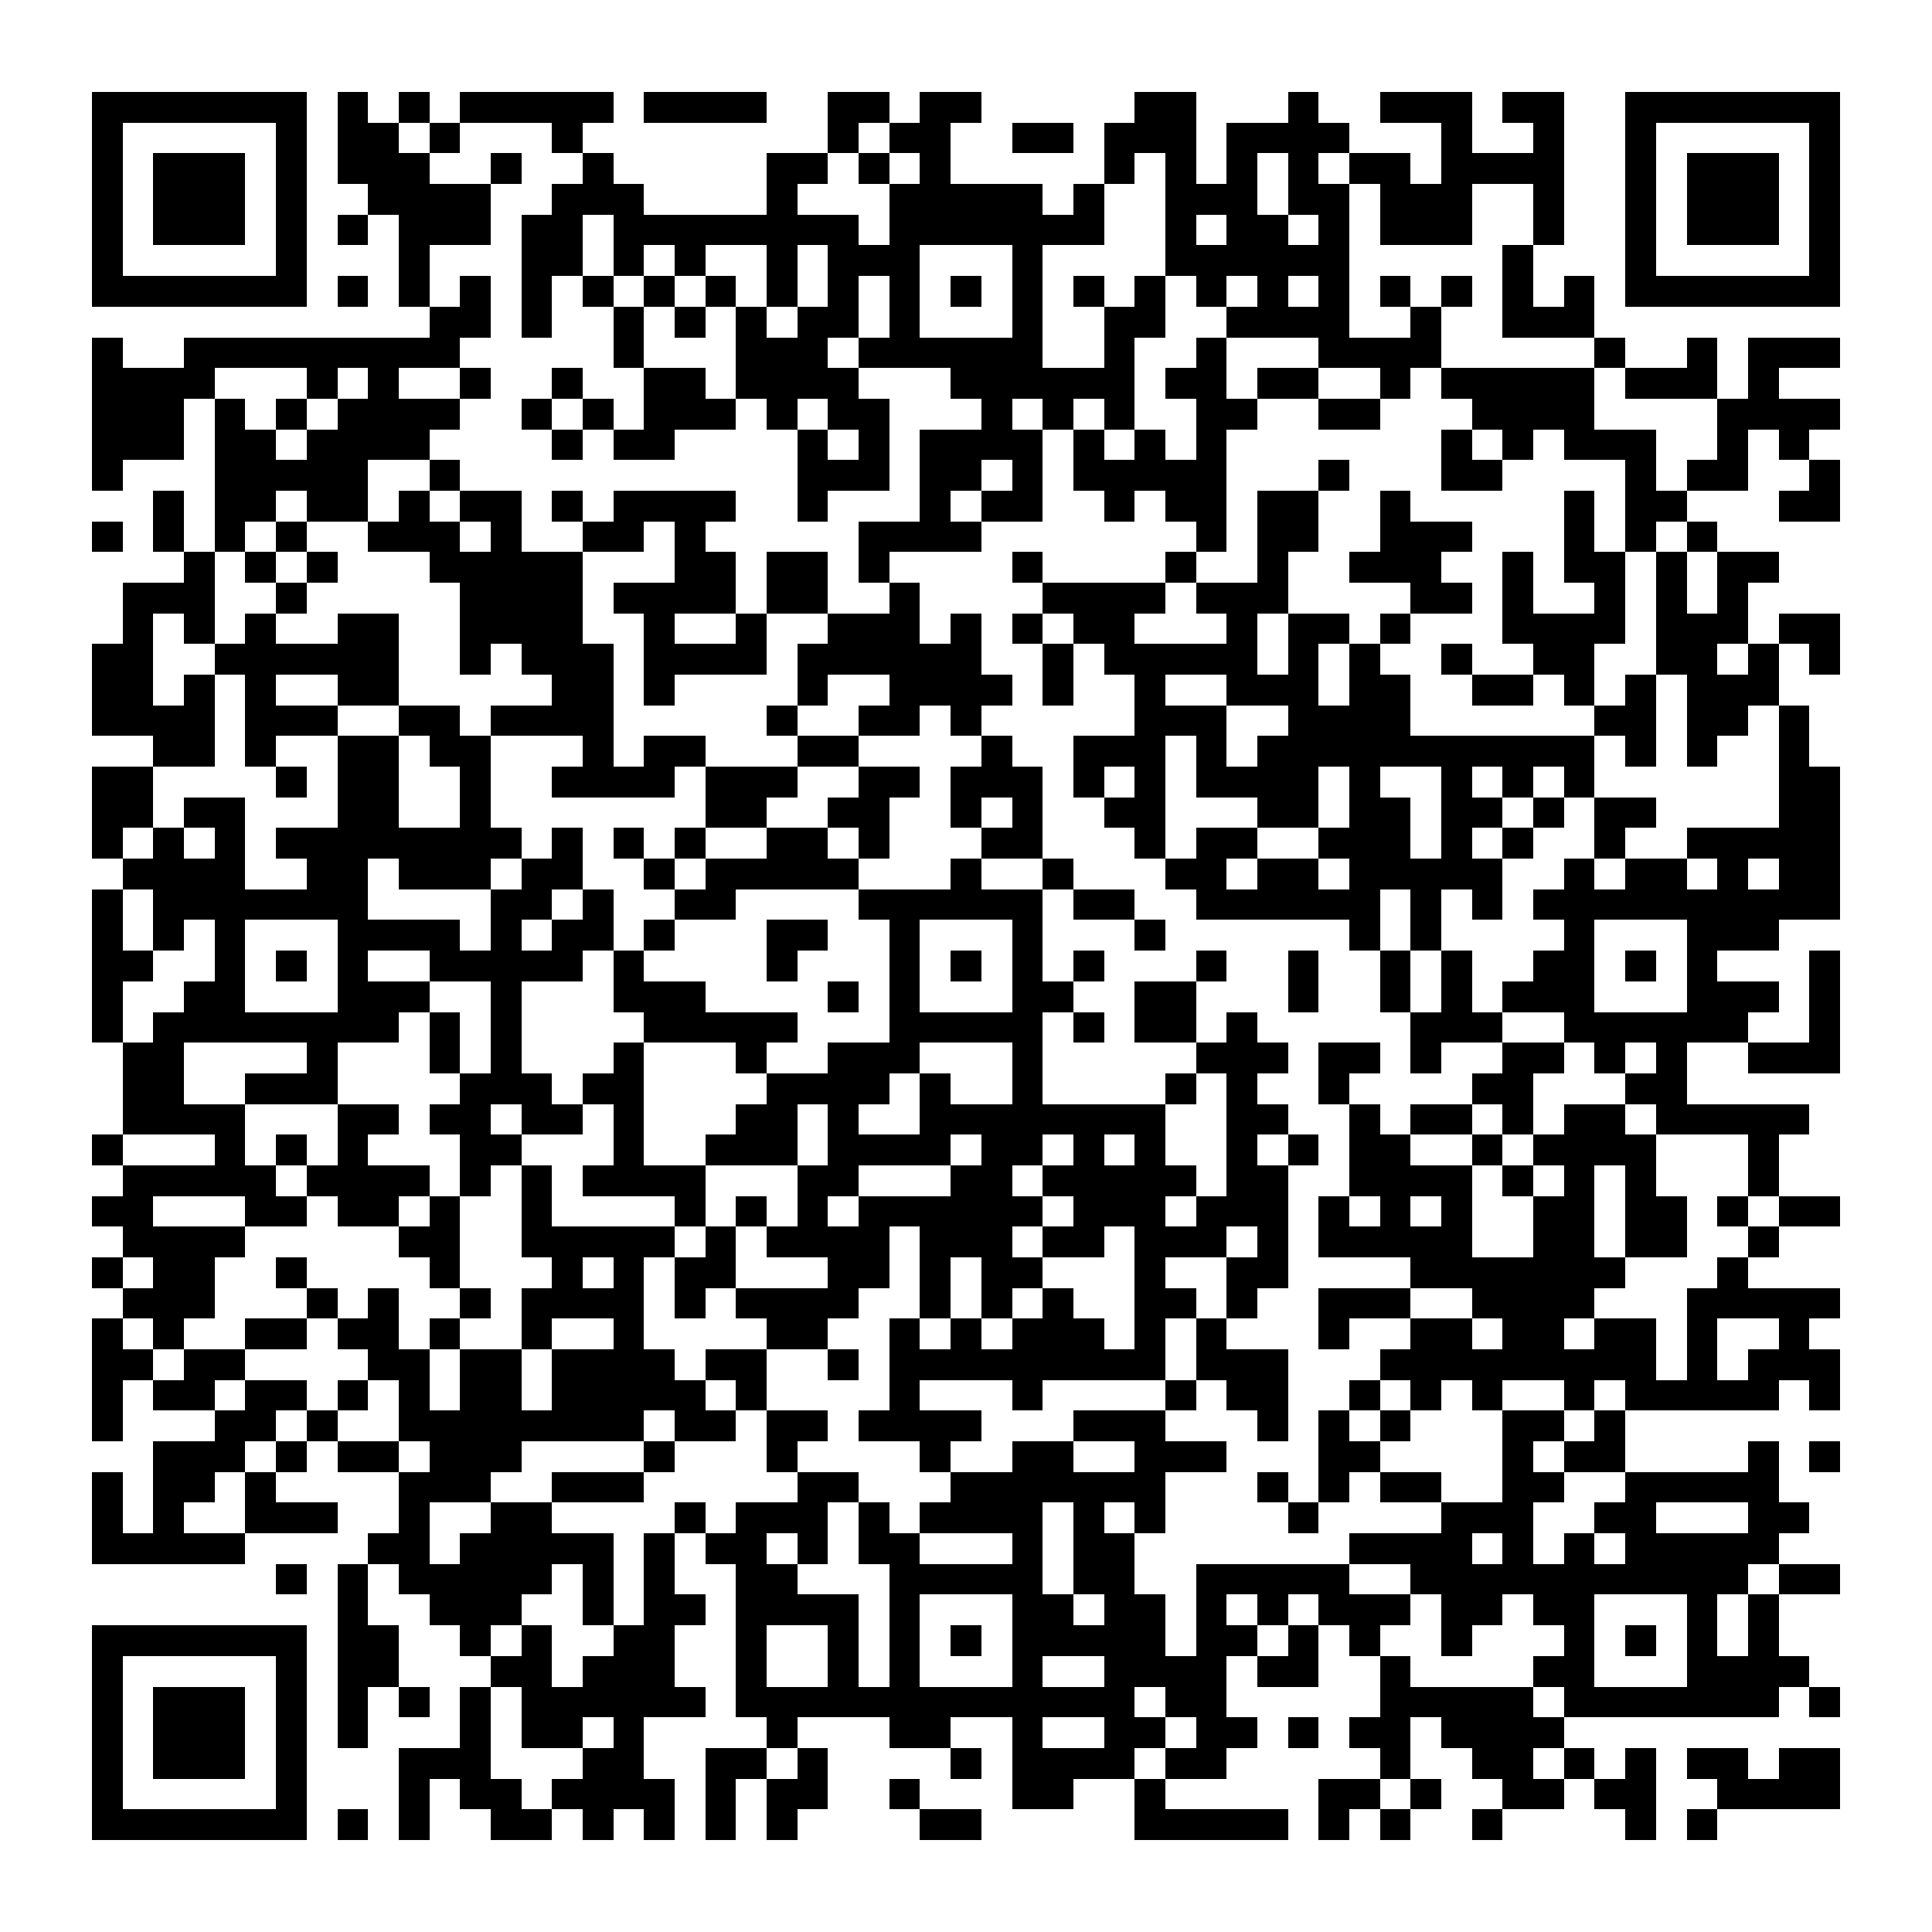 <?xml version="1.0" encoding="UTF-8"?><svg xmlns="http://www.w3.org/2000/svg" width="256" height="256" viewBox="0 0 63 63" shape-rendering="crispEdges"><rect x="0" y="0" width="63" height="63" fill="#ffffff" /><rect x="3" y="3" width="7" height="1" fill="#000000" /><rect x="11" y="3" width="1" height="1" fill="#000000" /><rect x="13" y="3" width="1" height="1" fill="#000000" /><rect x="15" y="3" width="5" height="1" fill="#000000" /><rect x="21" y="3" width="4" height="1" fill="#000000" /><rect x="27" y="3" width="2" height="1" fill="#000000" /><rect x="30" y="3" width="2" height="1" fill="#000000" /><rect x="37" y="3" width="2" height="1" fill="#000000" /><rect x="42" y="3" width="1" height="1" fill="#000000" /><rect x="45" y="3" width="3" height="1" fill="#000000" /><rect x="49" y="3" width="2" height="1" fill="#000000" /><rect x="53" y="3" width="7" height="1" fill="#000000" /><rect x="3" y="4" width="1" height="1" fill="#000000" /><rect x="9" y="4" width="1" height="1" fill="#000000" /><rect x="11" y="4" width="2" height="1" fill="#000000" /><rect x="14" y="4" width="1" height="1" fill="#000000" /><rect x="18" y="4" width="1" height="1" fill="#000000" /><rect x="27" y="4" width="1" height="1" fill="#000000" /><rect x="29" y="4" width="2" height="1" fill="#000000" /><rect x="33" y="4" width="2" height="1" fill="#000000" /><rect x="36" y="4" width="3" height="1" fill="#000000" /><rect x="40" y="4" width="4" height="1" fill="#000000" /><rect x="47" y="4" width="1" height="1" fill="#000000" /><rect x="50" y="4" width="1" height="1" fill="#000000" /><rect x="53" y="4" width="1" height="1" fill="#000000" /><rect x="59" y="4" width="1" height="1" fill="#000000" /><rect x="3" y="5" width="1" height="1" fill="#000000" /><rect x="5" y="5" width="3" height="1" fill="#000000" /><rect x="9" y="5" width="1" height="1" fill="#000000" /><rect x="11" y="5" width="3" height="1" fill="#000000" /><rect x="16" y="5" width="1" height="1" fill="#000000" /><rect x="19" y="5" width="1" height="1" fill="#000000" /><rect x="25" y="5" width="2" height="1" fill="#000000" /><rect x="28" y="5" width="1" height="1" fill="#000000" /><rect x="30" y="5" width="1" height="1" fill="#000000" /><rect x="36" y="5" width="1" height="1" fill="#000000" /><rect x="38" y="5" width="1" height="1" fill="#000000" /><rect x="40" y="5" width="1" height="1" fill="#000000" /><rect x="42" y="5" width="1" height="1" fill="#000000" /><rect x="44" y="5" width="2" height="1" fill="#000000" /><rect x="47" y="5" width="4" height="1" fill="#000000" /><rect x="53" y="5" width="1" height="1" fill="#000000" /><rect x="55" y="5" width="3" height="1" fill="#000000" /><rect x="59" y="5" width="1" height="1" fill="#000000" /><rect x="3" y="6" width="1" height="1" fill="#000000" /><rect x="5" y="6" width="3" height="1" fill="#000000" /><rect x="9" y="6" width="1" height="1" fill="#000000" /><rect x="12" y="6" width="4" height="1" fill="#000000" /><rect x="18" y="6" width="3" height="1" fill="#000000" /><rect x="25" y="6" width="1" height="1" fill="#000000" /><rect x="29" y="6" width="5" height="1" fill="#000000" /><rect x="35" y="6" width="1" height="1" fill="#000000" /><rect x="38" y="6" width="3" height="1" fill="#000000" /><rect x="42" y="6" width="2" height="1" fill="#000000" /><rect x="45" y="6" width="3" height="1" fill="#000000" /><rect x="50" y="6" width="1" height="1" fill="#000000" /><rect x="53" y="6" width="1" height="1" fill="#000000" /><rect x="55" y="6" width="3" height="1" fill="#000000" /><rect x="59" y="6" width="1" height="1" fill="#000000" /><rect x="3" y="7" width="1" height="1" fill="#000000" /><rect x="5" y="7" width="3" height="1" fill="#000000" /><rect x="9" y="7" width="1" height="1" fill="#000000" /><rect x="11" y="7" width="1" height="1" fill="#000000" /><rect x="13" y="7" width="3" height="1" fill="#000000" /><rect x="17" y="7" width="2" height="1" fill="#000000" /><rect x="20" y="7" width="8" height="1" fill="#000000" /><rect x="29" y="7" width="7" height="1" fill="#000000" /><rect x="38" y="7" width="1" height="1" fill="#000000" /><rect x="40" y="7" width="2" height="1" fill="#000000" /><rect x="43" y="7" width="1" height="1" fill="#000000" /><rect x="45" y="7" width="3" height="1" fill="#000000" /><rect x="50" y="7" width="1" height="1" fill="#000000" /><rect x="53" y="7" width="1" height="1" fill="#000000" /><rect x="55" y="7" width="3" height="1" fill="#000000" /><rect x="59" y="7" width="1" height="1" fill="#000000" /><rect x="3" y="8" width="1" height="1" fill="#000000" /><rect x="9" y="8" width="1" height="1" fill="#000000" /><rect x="13" y="8" width="1" height="1" fill="#000000" /><rect x="17" y="8" width="2" height="1" fill="#000000" /><rect x="20" y="8" width="1" height="1" fill="#000000" /><rect x="22" y="8" width="1" height="1" fill="#000000" /><rect x="25" y="8" width="1" height="1" fill="#000000" /><rect x="27" y="8" width="3" height="1" fill="#000000" /><rect x="33" y="8" width="1" height="1" fill="#000000" /><rect x="38" y="8" width="6" height="1" fill="#000000" /><rect x="49" y="8" width="1" height="1" fill="#000000" /><rect x="53" y="8" width="1" height="1" fill="#000000" /><rect x="59" y="8" width="1" height="1" fill="#000000" /><rect x="3" y="9" width="7" height="1" fill="#000000" /><rect x="11" y="9" width="1" height="1" fill="#000000" /><rect x="13" y="9" width="1" height="1" fill="#000000" /><rect x="15" y="9" width="1" height="1" fill="#000000" /><rect x="17" y="9" width="1" height="1" fill="#000000" /><rect x="19" y="9" width="1" height="1" fill="#000000" /><rect x="21" y="9" width="1" height="1" fill="#000000" /><rect x="23" y="9" width="1" height="1" fill="#000000" /><rect x="25" y="9" width="1" height="1" fill="#000000" /><rect x="27" y="9" width="1" height="1" fill="#000000" /><rect x="29" y="9" width="1" height="1" fill="#000000" /><rect x="31" y="9" width="1" height="1" fill="#000000" /><rect x="33" y="9" width="1" height="1" fill="#000000" /><rect x="35" y="9" width="1" height="1" fill="#000000" /><rect x="37" y="9" width="1" height="1" fill="#000000" /><rect x="39" y="9" width="1" height="1" fill="#000000" /><rect x="41" y="9" width="1" height="1" fill="#000000" /><rect x="43" y="9" width="1" height="1" fill="#000000" /><rect x="45" y="9" width="1" height="1" fill="#000000" /><rect x="47" y="9" width="1" height="1" fill="#000000" /><rect x="49" y="9" width="1" height="1" fill="#000000" /><rect x="51" y="9" width="1" height="1" fill="#000000" /><rect x="53" y="9" width="7" height="1" fill="#000000" /><rect x="14" y="10" width="2" height="1" fill="#000000" /><rect x="17" y="10" width="1" height="1" fill="#000000" /><rect x="20" y="10" width="1" height="1" fill="#000000" /><rect x="22" y="10" width="1" height="1" fill="#000000" /><rect x="24" y="10" width="1" height="1" fill="#000000" /><rect x="26" y="10" width="2" height="1" fill="#000000" /><rect x="29" y="10" width="1" height="1" fill="#000000" /><rect x="33" y="10" width="1" height="1" fill="#000000" /><rect x="36" y="10" width="2" height="1" fill="#000000" /><rect x="40" y="10" width="4" height="1" fill="#000000" /><rect x="46" y="10" width="1" height="1" fill="#000000" /><rect x="49" y="10" width="3" height="1" fill="#000000" /><rect x="3" y="11" width="1" height="1" fill="#000000" /><rect x="6" y="11" width="9" height="1" fill="#000000" /><rect x="20" y="11" width="1" height="1" fill="#000000" /><rect x="24" y="11" width="3" height="1" fill="#000000" /><rect x="28" y="11" width="6" height="1" fill="#000000" /><rect x="36" y="11" width="1" height="1" fill="#000000" /><rect x="39" y="11" width="1" height="1" fill="#000000" /><rect x="43" y="11" width="4" height="1" fill="#000000" /><rect x="52" y="11" width="1" height="1" fill="#000000" /><rect x="55" y="11" width="1" height="1" fill="#000000" /><rect x="57" y="11" width="3" height="1" fill="#000000" /><rect x="3" y="12" width="4" height="1" fill="#000000" /><rect x="10" y="12" width="1" height="1" fill="#000000" /><rect x="12" y="12" width="1" height="1" fill="#000000" /><rect x="15" y="12" width="1" height="1" fill="#000000" /><rect x="18" y="12" width="1" height="1" fill="#000000" /><rect x="21" y="12" width="2" height="1" fill="#000000" /><rect x="24" y="12" width="4" height="1" fill="#000000" /><rect x="31" y="12" width="6" height="1" fill="#000000" /><rect x="38" y="12" width="2" height="1" fill="#000000" /><rect x="41" y="12" width="2" height="1" fill="#000000" /><rect x="45" y="12" width="1" height="1" fill="#000000" /><rect x="47" y="12" width="5" height="1" fill="#000000" /><rect x="53" y="12" width="3" height="1" fill="#000000" /><rect x="57" y="12" width="1" height="1" fill="#000000" /><rect x="3" y="13" width="3" height="1" fill="#000000" /><rect x="7" y="13" width="1" height="1" fill="#000000" /><rect x="9" y="13" width="1" height="1" fill="#000000" /><rect x="11" y="13" width="4" height="1" fill="#000000" /><rect x="17" y="13" width="1" height="1" fill="#000000" /><rect x="19" y="13" width="1" height="1" fill="#000000" /><rect x="21" y="13" width="3" height="1" fill="#000000" /><rect x="25" y="13" width="1" height="1" fill="#000000" /><rect x="27" y="13" width="2" height="1" fill="#000000" /><rect x="32" y="13" width="1" height="1" fill="#000000" /><rect x="34" y="13" width="1" height="1" fill="#000000" /><rect x="36" y="13" width="1" height="1" fill="#000000" /><rect x="39" y="13" width="2" height="1" fill="#000000" /><rect x="43" y="13" width="2" height="1" fill="#000000" /><rect x="48" y="13" width="4" height="1" fill="#000000" /><rect x="56" y="13" width="4" height="1" fill="#000000" /><rect x="3" y="14" width="3" height="1" fill="#000000" /><rect x="7" y="14" width="2" height="1" fill="#000000" /><rect x="10" y="14" width="4" height="1" fill="#000000" /><rect x="18" y="14" width="1" height="1" fill="#000000" /><rect x="20" y="14" width="2" height="1" fill="#000000" /><rect x="26" y="14" width="1" height="1" fill="#000000" /><rect x="28" y="14" width="1" height="1" fill="#000000" /><rect x="30" y="14" width="4" height="1" fill="#000000" /><rect x="35" y="14" width="1" height="1" fill="#000000" /><rect x="37" y="14" width="1" height="1" fill="#000000" /><rect x="39" y="14" width="1" height="1" fill="#000000" /><rect x="47" y="14" width="1" height="1" fill="#000000" /><rect x="49" y="14" width="1" height="1" fill="#000000" /><rect x="51" y="14" width="3" height="1" fill="#000000" /><rect x="56" y="14" width="1" height="1" fill="#000000" /><rect x="58" y="14" width="1" height="1" fill="#000000" /><rect x="3" y="15" width="1" height="1" fill="#000000" /><rect x="7" y="15" width="5" height="1" fill="#000000" /><rect x="14" y="15" width="1" height="1" fill="#000000" /><rect x="26" y="15" width="3" height="1" fill="#000000" /><rect x="30" y="15" width="2" height="1" fill="#000000" /><rect x="33" y="15" width="1" height="1" fill="#000000" /><rect x="35" y="15" width="5" height="1" fill="#000000" /><rect x="43" y="15" width="1" height="1" fill="#000000" /><rect x="47" y="15" width="2" height="1" fill="#000000" /><rect x="53" y="15" width="1" height="1" fill="#000000" /><rect x="55" y="15" width="2" height="1" fill="#000000" /><rect x="59" y="15" width="1" height="1" fill="#000000" /><rect x="5" y="16" width="1" height="1" fill="#000000" /><rect x="7" y="16" width="2" height="1" fill="#000000" /><rect x="10" y="16" width="2" height="1" fill="#000000" /><rect x="13" y="16" width="1" height="1" fill="#000000" /><rect x="15" y="16" width="2" height="1" fill="#000000" /><rect x="18" y="16" width="1" height="1" fill="#000000" /><rect x="20" y="16" width="4" height="1" fill="#000000" /><rect x="26" y="16" width="1" height="1" fill="#000000" /><rect x="30" y="16" width="1" height="1" fill="#000000" /><rect x="32" y="16" width="2" height="1" fill="#000000" /><rect x="36" y="16" width="1" height="1" fill="#000000" /><rect x="38" y="16" width="2" height="1" fill="#000000" /><rect x="41" y="16" width="2" height="1" fill="#000000" /><rect x="45" y="16" width="1" height="1" fill="#000000" /><rect x="51" y="16" width="1" height="1" fill="#000000" /><rect x="53" y="16" width="2" height="1" fill="#000000" /><rect x="58" y="16" width="2" height="1" fill="#000000" /><rect x="3" y="17" width="1" height="1" fill="#000000" /><rect x="5" y="17" width="1" height="1" fill="#000000" /><rect x="7" y="17" width="1" height="1" fill="#000000" /><rect x="9" y="17" width="1" height="1" fill="#000000" /><rect x="12" y="17" width="3" height="1" fill="#000000" /><rect x="16" y="17" width="1" height="1" fill="#000000" /><rect x="19" y="17" width="2" height="1" fill="#000000" /><rect x="22" y="17" width="1" height="1" fill="#000000" /><rect x="28" y="17" width="4" height="1" fill="#000000" /><rect x="39" y="17" width="1" height="1" fill="#000000" /><rect x="41" y="17" width="2" height="1" fill="#000000" /><rect x="45" y="17" width="3" height="1" fill="#000000" /><rect x="51" y="17" width="1" height="1" fill="#000000" /><rect x="53" y="17" width="1" height="1" fill="#000000" /><rect x="55" y="17" width="1" height="1" fill="#000000" /><rect x="6" y="18" width="1" height="1" fill="#000000" /><rect x="8" y="18" width="1" height="1" fill="#000000" /><rect x="10" y="18" width="1" height="1" fill="#000000" /><rect x="14" y="18" width="5" height="1" fill="#000000" /><rect x="22" y="18" width="2" height="1" fill="#000000" /><rect x="25" y="18" width="2" height="1" fill="#000000" /><rect x="28" y="18" width="1" height="1" fill="#000000" /><rect x="33" y="18" width="1" height="1" fill="#000000" /><rect x="38" y="18" width="1" height="1" fill="#000000" /><rect x="41" y="18" width="1" height="1" fill="#000000" /><rect x="44" y="18" width="3" height="1" fill="#000000" /><rect x="49" y="18" width="1" height="1" fill="#000000" /><rect x="51" y="18" width="2" height="1" fill="#000000" /><rect x="54" y="18" width="1" height="1" fill="#000000" /><rect x="56" y="18" width="2" height="1" fill="#000000" /><rect x="4" y="19" width="3" height="1" fill="#000000" /><rect x="9" y="19" width="1" height="1" fill="#000000" /><rect x="15" y="19" width="4" height="1" fill="#000000" /><rect x="20" y="19" width="4" height="1" fill="#000000" /><rect x="25" y="19" width="2" height="1" fill="#000000" /><rect x="29" y="19" width="1" height="1" fill="#000000" /><rect x="34" y="19" width="4" height="1" fill="#000000" /><rect x="39" y="19" width="3" height="1" fill="#000000" /><rect x="46" y="19" width="2" height="1" fill="#000000" /><rect x="49" y="19" width="1" height="1" fill="#000000" /><rect x="52" y="19" width="1" height="1" fill="#000000" /><rect x="54" y="19" width="1" height="1" fill="#000000" /><rect x="56" y="19" width="1" height="1" fill="#000000" /><rect x="4" y="20" width="1" height="1" fill="#000000" /><rect x="6" y="20" width="1" height="1" fill="#000000" /><rect x="8" y="20" width="1" height="1" fill="#000000" /><rect x="11" y="20" width="2" height="1" fill="#000000" /><rect x="15" y="20" width="4" height="1" fill="#000000" /><rect x="21" y="20" width="1" height="1" fill="#000000" /><rect x="24" y="20" width="1" height="1" fill="#000000" /><rect x="27" y="20" width="3" height="1" fill="#000000" /><rect x="31" y="20" width="1" height="1" fill="#000000" /><rect x="33" y="20" width="1" height="1" fill="#000000" /><rect x="35" y="20" width="2" height="1" fill="#000000" /><rect x="40" y="20" width="1" height="1" fill="#000000" /><rect x="42" y="20" width="2" height="1" fill="#000000" /><rect x="45" y="20" width="1" height="1" fill="#000000" /><rect x="49" y="20" width="4" height="1" fill="#000000" /><rect x="54" y="20" width="3" height="1" fill="#000000" /><rect x="58" y="20" width="2" height="1" fill="#000000" /><rect x="3" y="21" width="2" height="1" fill="#000000" /><rect x="7" y="21" width="6" height="1" fill="#000000" /><rect x="15" y="21" width="1" height="1" fill="#000000" /><rect x="17" y="21" width="3" height="1" fill="#000000" /><rect x="21" y="21" width="4" height="1" fill="#000000" /><rect x="26" y="21" width="6" height="1" fill="#000000" /><rect x="34" y="21" width="1" height="1" fill="#000000" /><rect x="36" y="21" width="5" height="1" fill="#000000" /><rect x="42" y="21" width="1" height="1" fill="#000000" /><rect x="44" y="21" width="1" height="1" fill="#000000" /><rect x="47" y="21" width="1" height="1" fill="#000000" /><rect x="50" y="21" width="2" height="1" fill="#000000" /><rect x="54" y="21" width="2" height="1" fill="#000000" /><rect x="57" y="21" width="1" height="1" fill="#000000" /><rect x="59" y="21" width="1" height="1" fill="#000000" /><rect x="3" y="22" width="2" height="1" fill="#000000" /><rect x="6" y="22" width="1" height="1" fill="#000000" /><rect x="8" y="22" width="1" height="1" fill="#000000" /><rect x="11" y="22" width="2" height="1" fill="#000000" /><rect x="18" y="22" width="2" height="1" fill="#000000" /><rect x="21" y="22" width="1" height="1" fill="#000000" /><rect x="26" y="22" width="1" height="1" fill="#000000" /><rect x="29" y="22" width="4" height="1" fill="#000000" /><rect x="34" y="22" width="1" height="1" fill="#000000" /><rect x="37" y="22" width="1" height="1" fill="#000000" /><rect x="40" y="22" width="3" height="1" fill="#000000" /><rect x="44" y="22" width="2" height="1" fill="#000000" /><rect x="48" y="22" width="2" height="1" fill="#000000" /><rect x="51" y="22" width="1" height="1" fill="#000000" /><rect x="53" y="22" width="1" height="1" fill="#000000" /><rect x="55" y="22" width="3" height="1" fill="#000000" /><rect x="3" y="23" width="4" height="1" fill="#000000" /><rect x="8" y="23" width="3" height="1" fill="#000000" /><rect x="13" y="23" width="2" height="1" fill="#000000" /><rect x="16" y="23" width="4" height="1" fill="#000000" /><rect x="25" y="23" width="1" height="1" fill="#000000" /><rect x="28" y="23" width="2" height="1" fill="#000000" /><rect x="31" y="23" width="1" height="1" fill="#000000" /><rect x="37" y="23" width="3" height="1" fill="#000000" /><rect x="42" y="23" width="4" height="1" fill="#000000" /><rect x="52" y="23" width="2" height="1" fill="#000000" /><rect x="55" y="23" width="2" height="1" fill="#000000" /><rect x="58" y="23" width="1" height="1" fill="#000000" /><rect x="5" y="24" width="2" height="1" fill="#000000" /><rect x="8" y="24" width="1" height="1" fill="#000000" /><rect x="11" y="24" width="2" height="1" fill="#000000" /><rect x="14" y="24" width="2" height="1" fill="#000000" /><rect x="19" y="24" width="1" height="1" fill="#000000" /><rect x="21" y="24" width="2" height="1" fill="#000000" /><rect x="26" y="24" width="2" height="1" fill="#000000" /><rect x="32" y="24" width="1" height="1" fill="#000000" /><rect x="35" y="24" width="3" height="1" fill="#000000" /><rect x="39" y="24" width="1" height="1" fill="#000000" /><rect x="41" y="24" width="11" height="1" fill="#000000" /><rect x="53" y="24" width="1" height="1" fill="#000000" /><rect x="55" y="24" width="1" height="1" fill="#000000" /><rect x="58" y="24" width="1" height="1" fill="#000000" /><rect x="3" y="25" width="2" height="1" fill="#000000" /><rect x="9" y="25" width="1" height="1" fill="#000000" /><rect x="11" y="25" width="2" height="1" fill="#000000" /><rect x="15" y="25" width="1" height="1" fill="#000000" /><rect x="18" y="25" width="4" height="1" fill="#000000" /><rect x="23" y="25" width="3" height="1" fill="#000000" /><rect x="28" y="25" width="2" height="1" fill="#000000" /><rect x="31" y="25" width="3" height="1" fill="#000000" /><rect x="35" y="25" width="1" height="1" fill="#000000" /><rect x="37" y="25" width="1" height="1" fill="#000000" /><rect x="39" y="25" width="4" height="1" fill="#000000" /><rect x="44" y="25" width="1" height="1" fill="#000000" /><rect x="47" y="25" width="1" height="1" fill="#000000" /><rect x="49" y="25" width="1" height="1" fill="#000000" /><rect x="51" y="25" width="1" height="1" fill="#000000" /><rect x="58" y="25" width="2" height="1" fill="#000000" /><rect x="3" y="26" width="2" height="1" fill="#000000" /><rect x="6" y="26" width="2" height="1" fill="#000000" /><rect x="11" y="26" width="2" height="1" fill="#000000" /><rect x="15" y="26" width="1" height="1" fill="#000000" /><rect x="23" y="26" width="2" height="1" fill="#000000" /><rect x="27" y="26" width="2" height="1" fill="#000000" /><rect x="31" y="26" width="1" height="1" fill="#000000" /><rect x="33" y="26" width="1" height="1" fill="#000000" /><rect x="36" y="26" width="2" height="1" fill="#000000" /><rect x="41" y="26" width="2" height="1" fill="#000000" /><rect x="44" y="26" width="2" height="1" fill="#000000" /><rect x="47" y="26" width="2" height="1" fill="#000000" /><rect x="50" y="26" width="1" height="1" fill="#000000" /><rect x="52" y="26" width="2" height="1" fill="#000000" /><rect x="58" y="26" width="2" height="1" fill="#000000" /><rect x="3" y="27" width="1" height="1" fill="#000000" /><rect x="5" y="27" width="1" height="1" fill="#000000" /><rect x="7" y="27" width="1" height="1" fill="#000000" /><rect x="9" y="27" width="8" height="1" fill="#000000" /><rect x="18" y="27" width="1" height="1" fill="#000000" /><rect x="20" y="27" width="1" height="1" fill="#000000" /><rect x="22" y="27" width="1" height="1" fill="#000000" /><rect x="25" y="27" width="2" height="1" fill="#000000" /><rect x="28" y="27" width="1" height="1" fill="#000000" /><rect x="32" y="27" width="2" height="1" fill="#000000" /><rect x="37" y="27" width="1" height="1" fill="#000000" /><rect x="39" y="27" width="2" height="1" fill="#000000" /><rect x="43" y="27" width="3" height="1" fill="#000000" /><rect x="47" y="27" width="1" height="1" fill="#000000" /><rect x="49" y="27" width="1" height="1" fill="#000000" /><rect x="52" y="27" width="1" height="1" fill="#000000" /><rect x="55" y="27" width="5" height="1" fill="#000000" /><rect x="4" y="28" width="4" height="1" fill="#000000" /><rect x="10" y="28" width="2" height="1" fill="#000000" /><rect x="13" y="28" width="3" height="1" fill="#000000" /><rect x="17" y="28" width="2" height="1" fill="#000000" /><rect x="21" y="28" width="1" height="1" fill="#000000" /><rect x="23" y="28" width="5" height="1" fill="#000000" /><rect x="31" y="28" width="1" height="1" fill="#000000" /><rect x="34" y="28" width="1" height="1" fill="#000000" /><rect x="38" y="28" width="2" height="1" fill="#000000" /><rect x="41" y="28" width="2" height="1" fill="#000000" /><rect x="44" y="28" width="5" height="1" fill="#000000" /><rect x="51" y="28" width="1" height="1" fill="#000000" /><rect x="53" y="28" width="2" height="1" fill="#000000" /><rect x="56" y="28" width="1" height="1" fill="#000000" /><rect x="58" y="28" width="2" height="1" fill="#000000" /><rect x="3" y="29" width="1" height="1" fill="#000000" /><rect x="5" y="29" width="7" height="1" fill="#000000" /><rect x="16" y="29" width="2" height="1" fill="#000000" /><rect x="19" y="29" width="1" height="1" fill="#000000" /><rect x="22" y="29" width="2" height="1" fill="#000000" /><rect x="28" y="29" width="6" height="1" fill="#000000" /><rect x="35" y="29" width="2" height="1" fill="#000000" /><rect x="39" y="29" width="6" height="1" fill="#000000" /><rect x="46" y="29" width="1" height="1" fill="#000000" /><rect x="48" y="29" width="1" height="1" fill="#000000" /><rect x="50" y="29" width="10" height="1" fill="#000000" /><rect x="3" y="30" width="1" height="1" fill="#000000" /><rect x="5" y="30" width="1" height="1" fill="#000000" /><rect x="7" y="30" width="1" height="1" fill="#000000" /><rect x="11" y="30" width="4" height="1" fill="#000000" /><rect x="16" y="30" width="1" height="1" fill="#000000" /><rect x="18" y="30" width="2" height="1" fill="#000000" /><rect x="21" y="30" width="1" height="1" fill="#000000" /><rect x="25" y="30" width="2" height="1" fill="#000000" /><rect x="29" y="30" width="1" height="1" fill="#000000" /><rect x="33" y="30" width="1" height="1" fill="#000000" /><rect x="37" y="30" width="1" height="1" fill="#000000" /><rect x="44" y="30" width="1" height="1" fill="#000000" /><rect x="46" y="30" width="1" height="1" fill="#000000" /><rect x="51" y="30" width="1" height="1" fill="#000000" /><rect x="55" y="30" width="3" height="1" fill="#000000" /><rect x="3" y="31" width="2" height="1" fill="#000000" /><rect x="7" y="31" width="1" height="1" fill="#000000" /><rect x="9" y="31" width="1" height="1" fill="#000000" /><rect x="11" y="31" width="1" height="1" fill="#000000" /><rect x="14" y="31" width="5" height="1" fill="#000000" /><rect x="20" y="31" width="1" height="1" fill="#000000" /><rect x="25" y="31" width="1" height="1" fill="#000000" /><rect x="29" y="31" width="1" height="1" fill="#000000" /><rect x="31" y="31" width="1" height="1" fill="#000000" /><rect x="33" y="31" width="1" height="1" fill="#000000" /><rect x="35" y="31" width="1" height="1" fill="#000000" /><rect x="39" y="31" width="1" height="1" fill="#000000" /><rect x="42" y="31" width="1" height="1" fill="#000000" /><rect x="45" y="31" width="1" height="1" fill="#000000" /><rect x="47" y="31" width="1" height="1" fill="#000000" /><rect x="50" y="31" width="2" height="1" fill="#000000" /><rect x="53" y="31" width="1" height="1" fill="#000000" /><rect x="55" y="31" width="1" height="1" fill="#000000" /><rect x="59" y="31" width="1" height="1" fill="#000000" /><rect x="3" y="32" width="1" height="1" fill="#000000" /><rect x="6" y="32" width="2" height="1" fill="#000000" /><rect x="11" y="32" width="3" height="1" fill="#000000" /><rect x="16" y="32" width="1" height="1" fill="#000000" /><rect x="20" y="32" width="3" height="1" fill="#000000" /><rect x="27" y="32" width="1" height="1" fill="#000000" /><rect x="29" y="32" width="1" height="1" fill="#000000" /><rect x="33" y="32" width="2" height="1" fill="#000000" /><rect x="37" y="32" width="2" height="1" fill="#000000" /><rect x="42" y="32" width="1" height="1" fill="#000000" /><rect x="45" y="32" width="1" height="1" fill="#000000" /><rect x="47" y="32" width="1" height="1" fill="#000000" /><rect x="49" y="32" width="3" height="1" fill="#000000" /><rect x="55" y="32" width="3" height="1" fill="#000000" /><rect x="59" y="32" width="1" height="1" fill="#000000" /><rect x="3" y="33" width="1" height="1" fill="#000000" /><rect x="5" y="33" width="8" height="1" fill="#000000" /><rect x="14" y="33" width="1" height="1" fill="#000000" /><rect x="16" y="33" width="1" height="1" fill="#000000" /><rect x="21" y="33" width="5" height="1" fill="#000000" /><rect x="29" y="33" width="5" height="1" fill="#000000" /><rect x="35" y="33" width="1" height="1" fill="#000000" /><rect x="37" y="33" width="2" height="1" fill="#000000" /><rect x="40" y="33" width="1" height="1" fill="#000000" /><rect x="46" y="33" width="3" height="1" fill="#000000" /><rect x="51" y="33" width="6" height="1" fill="#000000" /><rect x="59" y="33" width="1" height="1" fill="#000000" /><rect x="4" y="34" width="2" height="1" fill="#000000" /><rect x="10" y="34" width="1" height="1" fill="#000000" /><rect x="14" y="34" width="1" height="1" fill="#000000" /><rect x="16" y="34" width="1" height="1" fill="#000000" /><rect x="20" y="34" width="1" height="1" fill="#000000" /><rect x="24" y="34" width="1" height="1" fill="#000000" /><rect x="27" y="34" width="3" height="1" fill="#000000" /><rect x="33" y="34" width="1" height="1" fill="#000000" /><rect x="39" y="34" width="3" height="1" fill="#000000" /><rect x="43" y="34" width="2" height="1" fill="#000000" /><rect x="46" y="34" width="1" height="1" fill="#000000" /><rect x="49" y="34" width="2" height="1" fill="#000000" /><rect x="52" y="34" width="1" height="1" fill="#000000" /><rect x="54" y="34" width="1" height="1" fill="#000000" /><rect x="57" y="34" width="3" height="1" fill="#000000" /><rect x="4" y="35" width="2" height="1" fill="#000000" /><rect x="8" y="35" width="3" height="1" fill="#000000" /><rect x="15" y="35" width="3" height="1" fill="#000000" /><rect x="19" y="35" width="2" height="1" fill="#000000" /><rect x="25" y="35" width="4" height="1" fill="#000000" /><rect x="30" y="35" width="1" height="1" fill="#000000" /><rect x="33" y="35" width="1" height="1" fill="#000000" /><rect x="38" y="35" width="1" height="1" fill="#000000" /><rect x="40" y="35" width="1" height="1" fill="#000000" /><rect x="43" y="35" width="1" height="1" fill="#000000" /><rect x="48" y="35" width="2" height="1" fill="#000000" /><rect x="53" y="35" width="2" height="1" fill="#000000" /><rect x="4" y="36" width="4" height="1" fill="#000000" /><rect x="11" y="36" width="2" height="1" fill="#000000" /><rect x="14" y="36" width="2" height="1" fill="#000000" /><rect x="17" y="36" width="2" height="1" fill="#000000" /><rect x="20" y="36" width="1" height="1" fill="#000000" /><rect x="24" y="36" width="2" height="1" fill="#000000" /><rect x="27" y="36" width="1" height="1" fill="#000000" /><rect x="30" y="36" width="8" height="1" fill="#000000" /><rect x="40" y="36" width="2" height="1" fill="#000000" /><rect x="44" y="36" width="1" height="1" fill="#000000" /><rect x="46" y="36" width="2" height="1" fill="#000000" /><rect x="49" y="36" width="1" height="1" fill="#000000" /><rect x="51" y="36" width="2" height="1" fill="#000000" /><rect x="54" y="36" width="5" height="1" fill="#000000" /><rect x="3" y="37" width="1" height="1" fill="#000000" /><rect x="7" y="37" width="1" height="1" fill="#000000" /><rect x="9" y="37" width="1" height="1" fill="#000000" /><rect x="11" y="37" width="1" height="1" fill="#000000" /><rect x="15" y="37" width="2" height="1" fill="#000000" /><rect x="20" y="37" width="1" height="1" fill="#000000" /><rect x="23" y="37" width="3" height="1" fill="#000000" /><rect x="27" y="37" width="4" height="1" fill="#000000" /><rect x="32" y="37" width="2" height="1" fill="#000000" /><rect x="35" y="37" width="1" height="1" fill="#000000" /><rect x="37" y="37" width="1" height="1" fill="#000000" /><rect x="40" y="37" width="1" height="1" fill="#000000" /><rect x="42" y="37" width="1" height="1" fill="#000000" /><rect x="44" y="37" width="2" height="1" fill="#000000" /><rect x="48" y="37" width="1" height="1" fill="#000000" /><rect x="50" y="37" width="4" height="1" fill="#000000" /><rect x="57" y="37" width="1" height="1" fill="#000000" /><rect x="4" y="38" width="5" height="1" fill="#000000" /><rect x="10" y="38" width="4" height="1" fill="#000000" /><rect x="15" y="38" width="1" height="1" fill="#000000" /><rect x="17" y="38" width="1" height="1" fill="#000000" /><rect x="19" y="38" width="4" height="1" fill="#000000" /><rect x="26" y="38" width="2" height="1" fill="#000000" /><rect x="31" y="38" width="2" height="1" fill="#000000" /><rect x="34" y="38" width="5" height="1" fill="#000000" /><rect x="40" y="38" width="2" height="1" fill="#000000" /><rect x="44" y="38" width="4" height="1" fill="#000000" /><rect x="49" y="38" width="1" height="1" fill="#000000" /><rect x="51" y="38" width="1" height="1" fill="#000000" /><rect x="53" y="38" width="1" height="1" fill="#000000" /><rect x="57" y="38" width="1" height="1" fill="#000000" /><rect x="3" y="39" width="2" height="1" fill="#000000" /><rect x="8" y="39" width="2" height="1" fill="#000000" /><rect x="11" y="39" width="2" height="1" fill="#000000" /><rect x="14" y="39" width="1" height="1" fill="#000000" /><rect x="17" y="39" width="1" height="1" fill="#000000" /><rect x="22" y="39" width="1" height="1" fill="#000000" /><rect x="24" y="39" width="1" height="1" fill="#000000" /><rect x="26" y="39" width="1" height="1" fill="#000000" /><rect x="28" y="39" width="6" height="1" fill="#000000" /><rect x="35" y="39" width="3" height="1" fill="#000000" /><rect x="39" y="39" width="3" height="1" fill="#000000" /><rect x="43" y="39" width="1" height="1" fill="#000000" /><rect x="45" y="39" width="1" height="1" fill="#000000" /><rect x="47" y="39" width="1" height="1" fill="#000000" /><rect x="50" y="39" width="2" height="1" fill="#000000" /><rect x="53" y="39" width="2" height="1" fill="#000000" /><rect x="56" y="39" width="1" height="1" fill="#000000" /><rect x="58" y="39" width="2" height="1" fill="#000000" /><rect x="4" y="40" width="4" height="1" fill="#000000" /><rect x="13" y="40" width="2" height="1" fill="#000000" /><rect x="17" y="40" width="5" height="1" fill="#000000" /><rect x="23" y="40" width="1" height="1" fill="#000000" /><rect x="25" y="40" width="4" height="1" fill="#000000" /><rect x="30" y="40" width="3" height="1" fill="#000000" /><rect x="34" y="40" width="2" height="1" fill="#000000" /><rect x="37" y="40" width="3" height="1" fill="#000000" /><rect x="41" y="40" width="1" height="1" fill="#000000" /><rect x="43" y="40" width="5" height="1" fill="#000000" /><rect x="50" y="40" width="2" height="1" fill="#000000" /><rect x="53" y="40" width="2" height="1" fill="#000000" /><rect x="57" y="40" width="1" height="1" fill="#000000" /><rect x="3" y="41" width="1" height="1" fill="#000000" /><rect x="5" y="41" width="2" height="1" fill="#000000" /><rect x="9" y="41" width="1" height="1" fill="#000000" /><rect x="14" y="41" width="1" height="1" fill="#000000" /><rect x="18" y="41" width="1" height="1" fill="#000000" /><rect x="20" y="41" width="1" height="1" fill="#000000" /><rect x="22" y="41" width="2" height="1" fill="#000000" /><rect x="27" y="41" width="2" height="1" fill="#000000" /><rect x="30" y="41" width="1" height="1" fill="#000000" /><rect x="32" y="41" width="2" height="1" fill="#000000" /><rect x="37" y="41" width="1" height="1" fill="#000000" /><rect x="40" y="41" width="2" height="1" fill="#000000" /><rect x="46" y="41" width="7" height="1" fill="#000000" /><rect x="56" y="41" width="1" height="1" fill="#000000" /><rect x="4" y="42" width="3" height="1" fill="#000000" /><rect x="10" y="42" width="1" height="1" fill="#000000" /><rect x="12" y="42" width="1" height="1" fill="#000000" /><rect x="15" y="42" width="1" height="1" fill="#000000" /><rect x="17" y="42" width="4" height="1" fill="#000000" /><rect x="22" y="42" width="1" height="1" fill="#000000" /><rect x="24" y="42" width="4" height="1" fill="#000000" /><rect x="30" y="42" width="1" height="1" fill="#000000" /><rect x="32" y="42" width="1" height="1" fill="#000000" /><rect x="34" y="42" width="1" height="1" fill="#000000" /><rect x="37" y="42" width="2" height="1" fill="#000000" /><rect x="40" y="42" width="1" height="1" fill="#000000" /><rect x="43" y="42" width="3" height="1" fill="#000000" /><rect x="48" y="42" width="4" height="1" fill="#000000" /><rect x="55" y="42" width="5" height="1" fill="#000000" /><rect x="3" y="43" width="1" height="1" fill="#000000" /><rect x="5" y="43" width="1" height="1" fill="#000000" /><rect x="8" y="43" width="2" height="1" fill="#000000" /><rect x="11" y="43" width="2" height="1" fill="#000000" /><rect x="14" y="43" width="1" height="1" fill="#000000" /><rect x="17" y="43" width="1" height="1" fill="#000000" /><rect x="20" y="43" width="1" height="1" fill="#000000" /><rect x="25" y="43" width="2" height="1" fill="#000000" /><rect x="29" y="43" width="1" height="1" fill="#000000" /><rect x="31" y="43" width="1" height="1" fill="#000000" /><rect x="33" y="43" width="3" height="1" fill="#000000" /><rect x="37" y="43" width="1" height="1" fill="#000000" /><rect x="39" y="43" width="1" height="1" fill="#000000" /><rect x="43" y="43" width="1" height="1" fill="#000000" /><rect x="46" y="43" width="2" height="1" fill="#000000" /><rect x="49" y="43" width="2" height="1" fill="#000000" /><rect x="52" y="43" width="2" height="1" fill="#000000" /><rect x="55" y="43" width="1" height="1" fill="#000000" /><rect x="58" y="43" width="1" height="1" fill="#000000" /><rect x="3" y="44" width="2" height="1" fill="#000000" /><rect x="6" y="44" width="2" height="1" fill="#000000" /><rect x="12" y="44" width="2" height="1" fill="#000000" /><rect x="15" y="44" width="2" height="1" fill="#000000" /><rect x="18" y="44" width="4" height="1" fill="#000000" /><rect x="23" y="44" width="2" height="1" fill="#000000" /><rect x="27" y="44" width="1" height="1" fill="#000000" /><rect x="29" y="44" width="9" height="1" fill="#000000" /><rect x="39" y="44" width="3" height="1" fill="#000000" /><rect x="45" y="44" width="9" height="1" fill="#000000" /><rect x="55" y="44" width="1" height="1" fill="#000000" /><rect x="57" y="44" width="3" height="1" fill="#000000" /><rect x="3" y="45" width="1" height="1" fill="#000000" /><rect x="5" y="45" width="2" height="1" fill="#000000" /><rect x="8" y="45" width="2" height="1" fill="#000000" /><rect x="11" y="45" width="1" height="1" fill="#000000" /><rect x="13" y="45" width="1" height="1" fill="#000000" /><rect x="15" y="45" width="2" height="1" fill="#000000" /><rect x="18" y="45" width="5" height="1" fill="#000000" /><rect x="24" y="45" width="1" height="1" fill="#000000" /><rect x="29" y="45" width="1" height="1" fill="#000000" /><rect x="33" y="45" width="1" height="1" fill="#000000" /><rect x="38" y="45" width="1" height="1" fill="#000000" /><rect x="40" y="45" width="2" height="1" fill="#000000" /><rect x="44" y="45" width="1" height="1" fill="#000000" /><rect x="46" y="45" width="1" height="1" fill="#000000" /><rect x="48" y="45" width="1" height="1" fill="#000000" /><rect x="51" y="45" width="1" height="1" fill="#000000" /><rect x="53" y="45" width="5" height="1" fill="#000000" /><rect x="59" y="45" width="1" height="1" fill="#000000" /><rect x="3" y="46" width="1" height="1" fill="#000000" /><rect x="7" y="46" width="2" height="1" fill="#000000" /><rect x="10" y="46" width="1" height="1" fill="#000000" /><rect x="13" y="46" width="8" height="1" fill="#000000" /><rect x="22" y="46" width="2" height="1" fill="#000000" /><rect x="25" y="46" width="2" height="1" fill="#000000" /><rect x="28" y="46" width="4" height="1" fill="#000000" /><rect x="35" y="46" width="3" height="1" fill="#000000" /><rect x="41" y="46" width="1" height="1" fill="#000000" /><rect x="43" y="46" width="1" height="1" fill="#000000" /><rect x="45" y="46" width="1" height="1" fill="#000000" /><rect x="49" y="46" width="2" height="1" fill="#000000" /><rect x="52" y="46" width="1" height="1" fill="#000000" /><rect x="5" y="47" width="3" height="1" fill="#000000" /><rect x="9" y="47" width="1" height="1" fill="#000000" /><rect x="11" y="47" width="2" height="1" fill="#000000" /><rect x="14" y="47" width="3" height="1" fill="#000000" /><rect x="21" y="47" width="1" height="1" fill="#000000" /><rect x="25" y="47" width="1" height="1" fill="#000000" /><rect x="30" y="47" width="1" height="1" fill="#000000" /><rect x="33" y="47" width="2" height="1" fill="#000000" /><rect x="37" y="47" width="3" height="1" fill="#000000" /><rect x="43" y="47" width="2" height="1" fill="#000000" /><rect x="49" y="47" width="1" height="1" fill="#000000" /><rect x="51" y="47" width="2" height="1" fill="#000000" /><rect x="57" y="47" width="1" height="1" fill="#000000" /><rect x="59" y="47" width="1" height="1" fill="#000000" /><rect x="3" y="48" width="1" height="1" fill="#000000" /><rect x="5" y="48" width="2" height="1" fill="#000000" /><rect x="8" y="48" width="1" height="1" fill="#000000" /><rect x="13" y="48" width="3" height="1" fill="#000000" /><rect x="18" y="48" width="3" height="1" fill="#000000" /><rect x="26" y="48" width="2" height="1" fill="#000000" /><rect x="31" y="48" width="7" height="1" fill="#000000" /><rect x="41" y="48" width="1" height="1" fill="#000000" /><rect x="43" y="48" width="1" height="1" fill="#000000" /><rect x="45" y="48" width="2" height="1" fill="#000000" /><rect x="49" y="48" width="2" height="1" fill="#000000" /><rect x="53" y="48" width="5" height="1" fill="#000000" /><rect x="3" y="49" width="1" height="1" fill="#000000" /><rect x="5" y="49" width="1" height="1" fill="#000000" /><rect x="8" y="49" width="3" height="1" fill="#000000" /><rect x="13" y="49" width="1" height="1" fill="#000000" /><rect x="16" y="49" width="2" height="1" fill="#000000" /><rect x="22" y="49" width="1" height="1" fill="#000000" /><rect x="24" y="49" width="3" height="1" fill="#000000" /><rect x="28" y="49" width="1" height="1" fill="#000000" /><rect x="30" y="49" width="4" height="1" fill="#000000" /><rect x="35" y="49" width="1" height="1" fill="#000000" /><rect x="37" y="49" width="1" height="1" fill="#000000" /><rect x="42" y="49" width="1" height="1" fill="#000000" /><rect x="47" y="49" width="3" height="1" fill="#000000" /><rect x="52" y="49" width="2" height="1" fill="#000000" /><rect x="57" y="49" width="2" height="1" fill="#000000" /><rect x="3" y="50" width="5" height="1" fill="#000000" /><rect x="12" y="50" width="2" height="1" fill="#000000" /><rect x="15" y="50" width="5" height="1" fill="#000000" /><rect x="21" y="50" width="1" height="1" fill="#000000" /><rect x="23" y="50" width="2" height="1" fill="#000000" /><rect x="26" y="50" width="1" height="1" fill="#000000" /><rect x="28" y="50" width="2" height="1" fill="#000000" /><rect x="33" y="50" width="1" height="1" fill="#000000" /><rect x="35" y="50" width="2" height="1" fill="#000000" /><rect x="44" y="50" width="4" height="1" fill="#000000" /><rect x="49" y="50" width="1" height="1" fill="#000000" /><rect x="51" y="50" width="1" height="1" fill="#000000" /><rect x="53" y="50" width="5" height="1" fill="#000000" /><rect x="9" y="51" width="1" height="1" fill="#000000" /><rect x="11" y="51" width="1" height="1" fill="#000000" /><rect x="13" y="51" width="5" height="1" fill="#000000" /><rect x="19" y="51" width="1" height="1" fill="#000000" /><rect x="21" y="51" width="1" height="1" fill="#000000" /><rect x="24" y="51" width="2" height="1" fill="#000000" /><rect x="29" y="51" width="5" height="1" fill="#000000" /><rect x="35" y="51" width="2" height="1" fill="#000000" /><rect x="39" y="51" width="5" height="1" fill="#000000" /><rect x="46" y="51" width="11" height="1" fill="#000000" /><rect x="58" y="51" width="2" height="1" fill="#000000" /><rect x="11" y="52" width="1" height="1" fill="#000000" /><rect x="14" y="52" width="3" height="1" fill="#000000" /><rect x="19" y="52" width="1" height="1" fill="#000000" /><rect x="21" y="52" width="2" height="1" fill="#000000" /><rect x="24" y="52" width="4" height="1" fill="#000000" /><rect x="29" y="52" width="1" height="1" fill="#000000" /><rect x="33" y="52" width="2" height="1" fill="#000000" /><rect x="36" y="52" width="2" height="1" fill="#000000" /><rect x="39" y="52" width="1" height="1" fill="#000000" /><rect x="41" y="52" width="1" height="1" fill="#000000" /><rect x="43" y="52" width="3" height="1" fill="#000000" /><rect x="47" y="52" width="2" height="1" fill="#000000" /><rect x="50" y="52" width="2" height="1" fill="#000000" /><rect x="55" y="52" width="1" height="1" fill="#000000" /><rect x="57" y="52" width="1" height="1" fill="#000000" /><rect x="3" y="53" width="7" height="1" fill="#000000" /><rect x="11" y="53" width="2" height="1" fill="#000000" /><rect x="15" y="53" width="1" height="1" fill="#000000" /><rect x="17" y="53" width="1" height="1" fill="#000000" /><rect x="20" y="53" width="2" height="1" fill="#000000" /><rect x="24" y="53" width="1" height="1" fill="#000000" /><rect x="27" y="53" width="1" height="1" fill="#000000" /><rect x="29" y="53" width="1" height="1" fill="#000000" /><rect x="31" y="53" width="1" height="1" fill="#000000" /><rect x="33" y="53" width="5" height="1" fill="#000000" /><rect x="39" y="53" width="2" height="1" fill="#000000" /><rect x="42" y="53" width="1" height="1" fill="#000000" /><rect x="44" y="53" width="1" height="1" fill="#000000" /><rect x="47" y="53" width="1" height="1" fill="#000000" /><rect x="51" y="53" width="1" height="1" fill="#000000" /><rect x="53" y="53" width="1" height="1" fill="#000000" /><rect x="55" y="53" width="1" height="1" fill="#000000" /><rect x="57" y="53" width="1" height="1" fill="#000000" /><rect x="3" y="54" width="1" height="1" fill="#000000" /><rect x="9" y="54" width="1" height="1" fill="#000000" /><rect x="11" y="54" width="2" height="1" fill="#000000" /><rect x="16" y="54" width="2" height="1" fill="#000000" /><rect x="19" y="54" width="3" height="1" fill="#000000" /><rect x="24" y="54" width="1" height="1" fill="#000000" /><rect x="27" y="54" width="1" height="1" fill="#000000" /><rect x="29" y="54" width="1" height="1" fill="#000000" /><rect x="33" y="54" width="1" height="1" fill="#000000" /><rect x="36" y="54" width="4" height="1" fill="#000000" /><rect x="41" y="54" width="2" height="1" fill="#000000" /><rect x="45" y="54" width="1" height="1" fill="#000000" /><rect x="50" y="54" width="2" height="1" fill="#000000" /><rect x="55" y="54" width="4" height="1" fill="#000000" /><rect x="3" y="55" width="1" height="1" fill="#000000" /><rect x="5" y="55" width="3" height="1" fill="#000000" /><rect x="9" y="55" width="1" height="1" fill="#000000" /><rect x="11" y="55" width="1" height="1" fill="#000000" /><rect x="13" y="55" width="1" height="1" fill="#000000" /><rect x="15" y="55" width="1" height="1" fill="#000000" /><rect x="17" y="55" width="6" height="1" fill="#000000" /><rect x="24" y="55" width="13" height="1" fill="#000000" /><rect x="38" y="55" width="2" height="1" fill="#000000" /><rect x="45" y="55" width="5" height="1" fill="#000000" /><rect x="51" y="55" width="7" height="1" fill="#000000" /><rect x="59" y="55" width="1" height="1" fill="#000000" /><rect x="3" y="56" width="1" height="1" fill="#000000" /><rect x="5" y="56" width="3" height="1" fill="#000000" /><rect x="9" y="56" width="1" height="1" fill="#000000" /><rect x="11" y="56" width="1" height="1" fill="#000000" /><rect x="15" y="56" width="1" height="1" fill="#000000" /><rect x="17" y="56" width="2" height="1" fill="#000000" /><rect x="20" y="56" width="1" height="1" fill="#000000" /><rect x="25" y="56" width="1" height="1" fill="#000000" /><rect x="29" y="56" width="2" height="1" fill="#000000" /><rect x="33" y="56" width="1" height="1" fill="#000000" /><rect x="36" y="56" width="2" height="1" fill="#000000" /><rect x="39" y="56" width="2" height="1" fill="#000000" /><rect x="42" y="56" width="1" height="1" fill="#000000" /><rect x="44" y="56" width="2" height="1" fill="#000000" /><rect x="47" y="56" width="4" height="1" fill="#000000" /><rect x="3" y="57" width="1" height="1" fill="#000000" /><rect x="5" y="57" width="3" height="1" fill="#000000" /><rect x="9" y="57" width="1" height="1" fill="#000000" /><rect x="13" y="57" width="3" height="1" fill="#000000" /><rect x="19" y="57" width="2" height="1" fill="#000000" /><rect x="23" y="57" width="2" height="1" fill="#000000" /><rect x="26" y="57" width="1" height="1" fill="#000000" /><rect x="31" y="57" width="1" height="1" fill="#000000" /><rect x="33" y="57" width="4" height="1" fill="#000000" /><rect x="38" y="57" width="2" height="1" fill="#000000" /><rect x="45" y="57" width="1" height="1" fill="#000000" /><rect x="48" y="57" width="2" height="1" fill="#000000" /><rect x="51" y="57" width="1" height="1" fill="#000000" /><rect x="53" y="57" width="1" height="1" fill="#000000" /><rect x="55" y="57" width="2" height="1" fill="#000000" /><rect x="58" y="57" width="2" height="1" fill="#000000" /><rect x="3" y="58" width="1" height="1" fill="#000000" /><rect x="9" y="58" width="1" height="1" fill="#000000" /><rect x="13" y="58" width="1" height="1" fill="#000000" /><rect x="15" y="58" width="2" height="1" fill="#000000" /><rect x="18" y="58" width="4" height="1" fill="#000000" /><rect x="23" y="58" width="1" height="1" fill="#000000" /><rect x="25" y="58" width="2" height="1" fill="#000000" /><rect x="29" y="58" width="1" height="1" fill="#000000" /><rect x="33" y="58" width="2" height="1" fill="#000000" /><rect x="37" y="58" width="1" height="1" fill="#000000" /><rect x="43" y="58" width="2" height="1" fill="#000000" /><rect x="46" y="58" width="1" height="1" fill="#000000" /><rect x="49" y="58" width="2" height="1" fill="#000000" /><rect x="52" y="58" width="2" height="1" fill="#000000" /><rect x="56" y="58" width="4" height="1" fill="#000000" /><rect x="3" y="59" width="7" height="1" fill="#000000" /><rect x="11" y="59" width="1" height="1" fill="#000000" /><rect x="13" y="59" width="1" height="1" fill="#000000" /><rect x="16" y="59" width="2" height="1" fill="#000000" /><rect x="19" y="59" width="1" height="1" fill="#000000" /><rect x="21" y="59" width="1" height="1" fill="#000000" /><rect x="23" y="59" width="1" height="1" fill="#000000" /><rect x="25" y="59" width="1" height="1" fill="#000000" /><rect x="30" y="59" width="2" height="1" fill="#000000" /><rect x="37" y="59" width="5" height="1" fill="#000000" /><rect x="43" y="59" width="1" height="1" fill="#000000" /><rect x="45" y="59" width="1" height="1" fill="#000000" /><rect x="48" y="59" width="1" height="1" fill="#000000" /><rect x="53" y="59" width="1" height="1" fill="#000000" /><rect x="55" y="59" width="1" height="1" fill="#000000" /></svg>